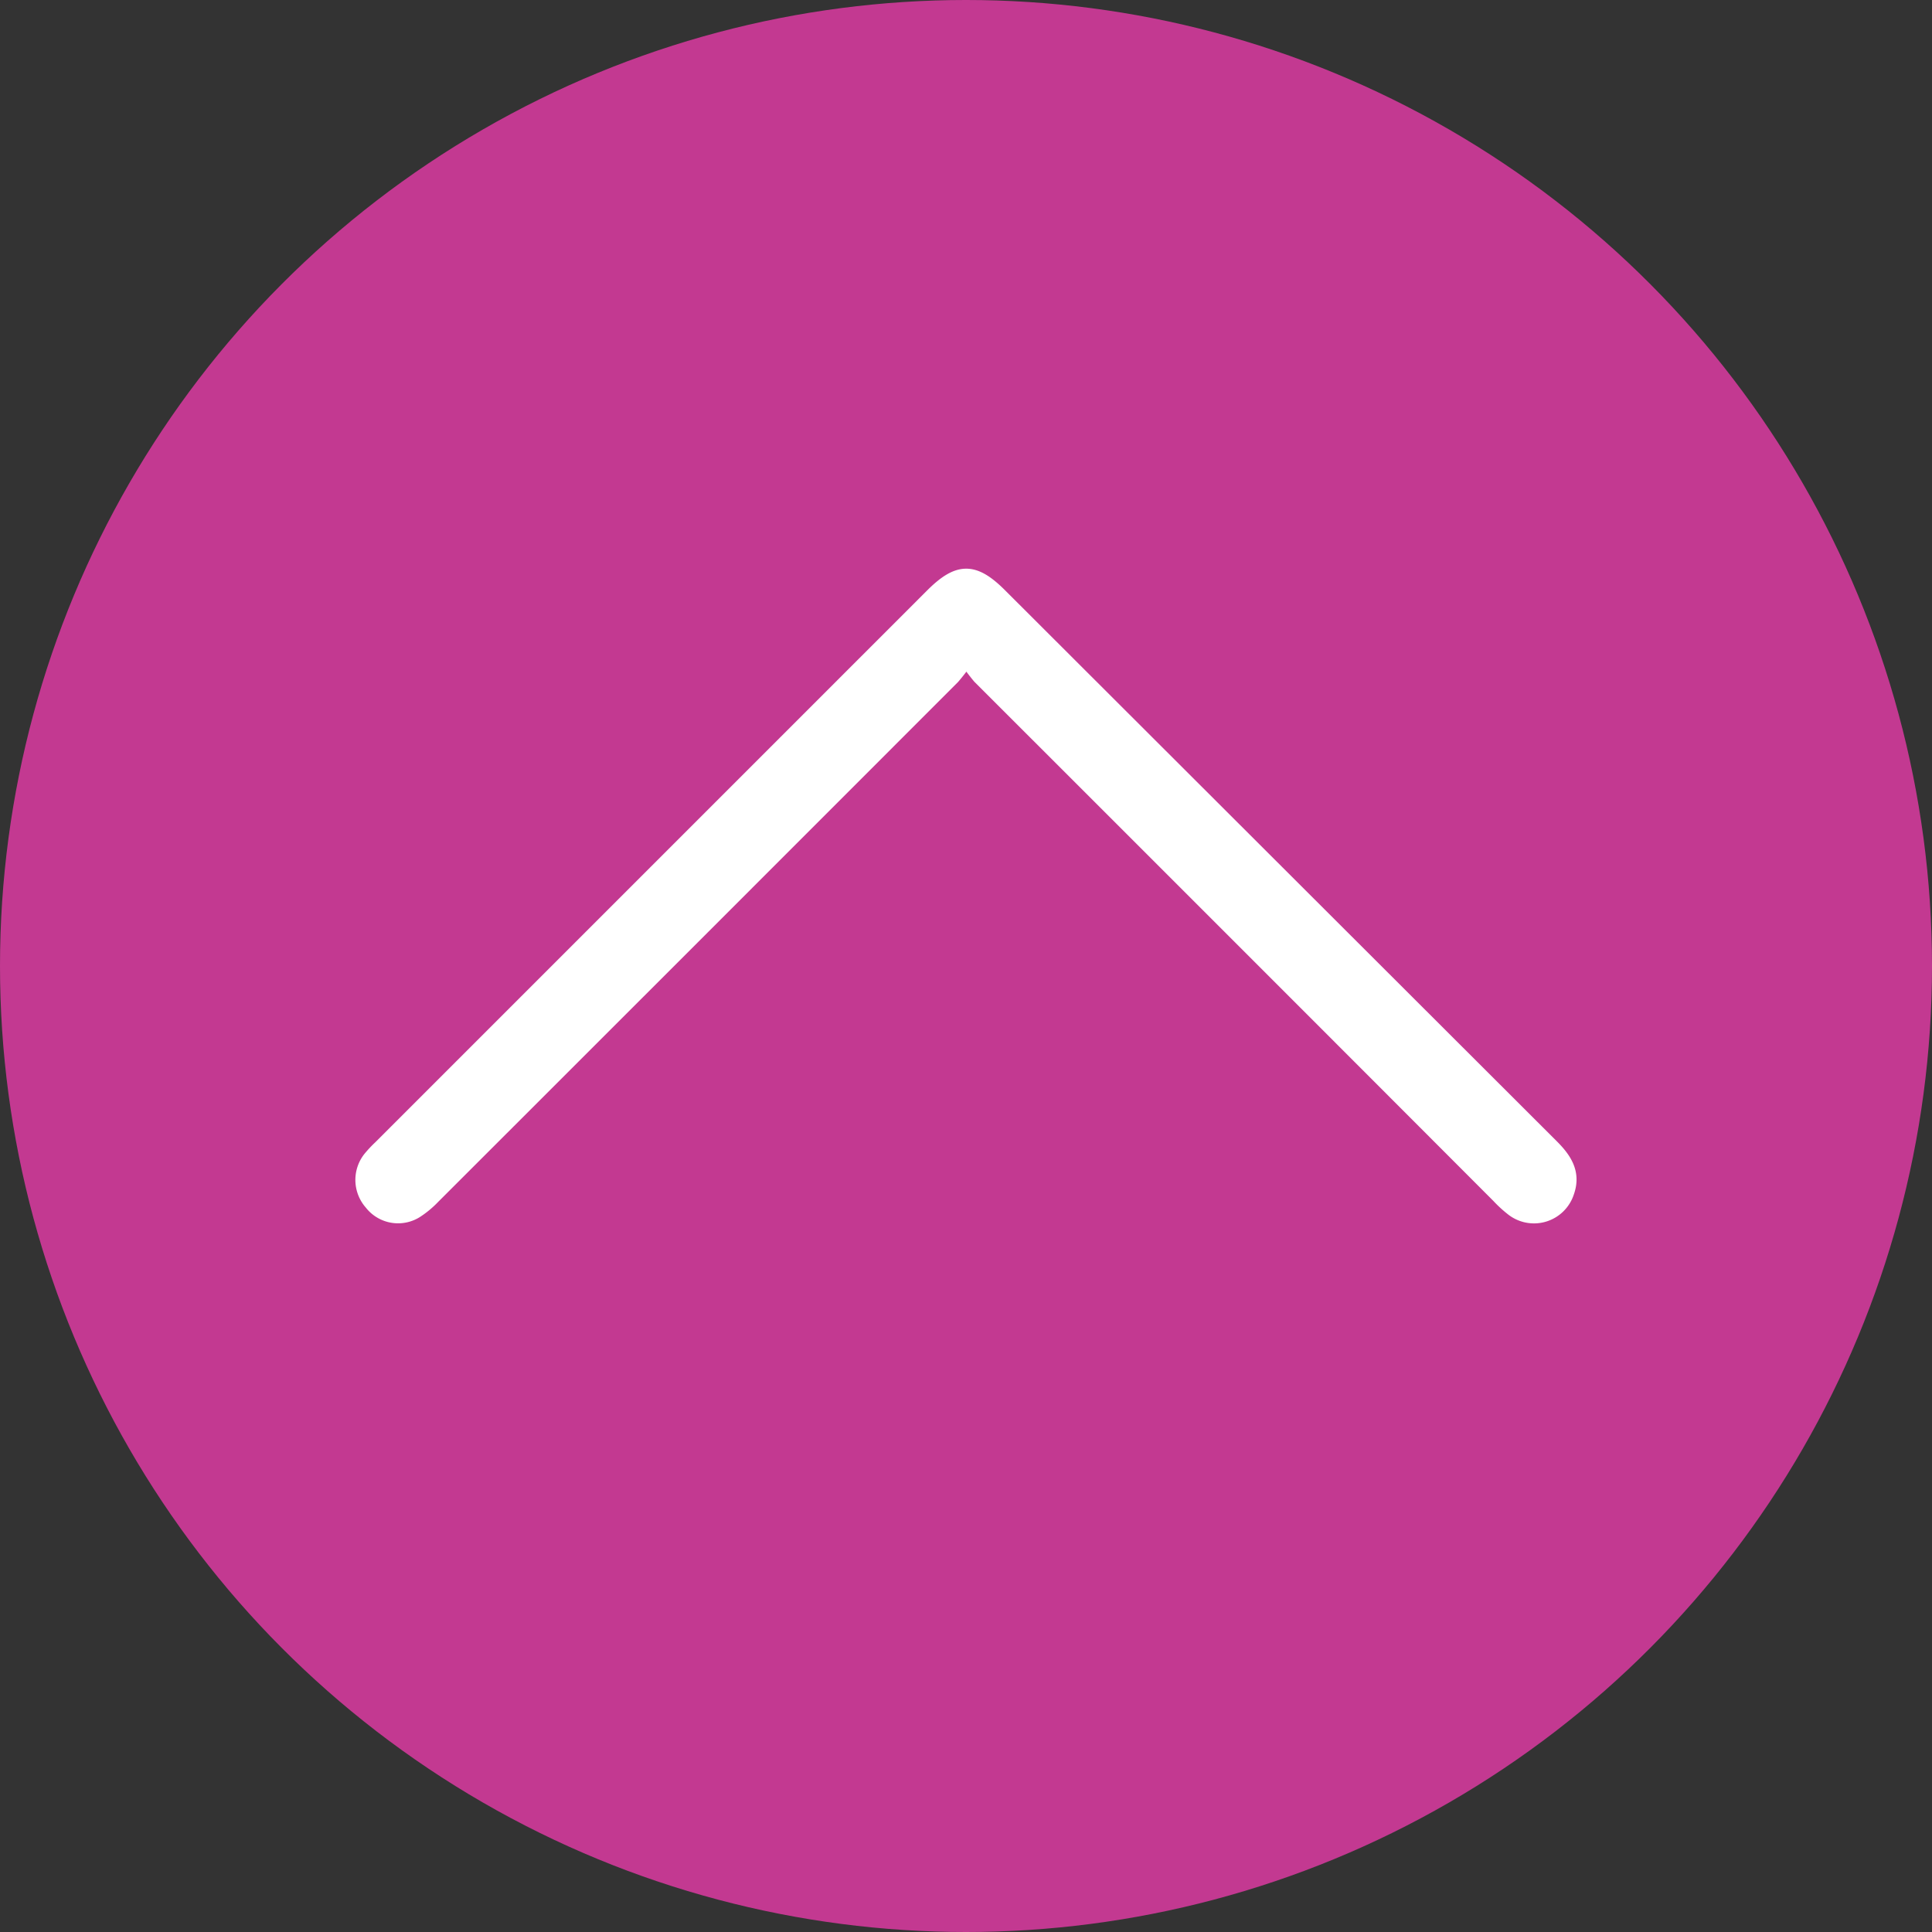 <svg width="49" height="49" xmlns="http://www.w3.org/2000/svg" viewBox="0 0 276.52 276.52"><rect x="0" y="0" width="276.52" height="276.52" fill="#333333" stroke="none"/><defs><style>.cls-1{fill:#c33991;}.cls-2{fill:#fff;stroke:#fff;stroke-miterlimit:10;stroke-width:2px;}</style></defs><g id="Layer_2" data-name="Layer 2"><g id="Layer_2-2" data-name="Layer 2"><circle class="cls-1" cx="138.26" cy="138.26" r="138.26"/><g id="e8IXmK"><path class="cls-2" d="M138.33,94.4a29.22,29.22,0,0,1-1.94,2.53Q99.21,134.14,62,171.32a13.45,13.45,0,0,1-2.48,2.05,4.86,4.86,0,0,1-6.39-1.17,5,5,0,0,1-.24-6.36,16.67,16.67,0,0,1,1.52-1.63l79-79c3.76-3.75,6-3.76,9.75,0L222.06,164c1.86,1.85,3.25,3.84,2.25,6.64a5,5,0,0,1-7.77,2.45,17.08,17.08,0,0,1-2.09-1.91Q177.33,134,140.2,96.91A26,26,0,0,1,138.33,94.4Z"/></g></g></g></svg>